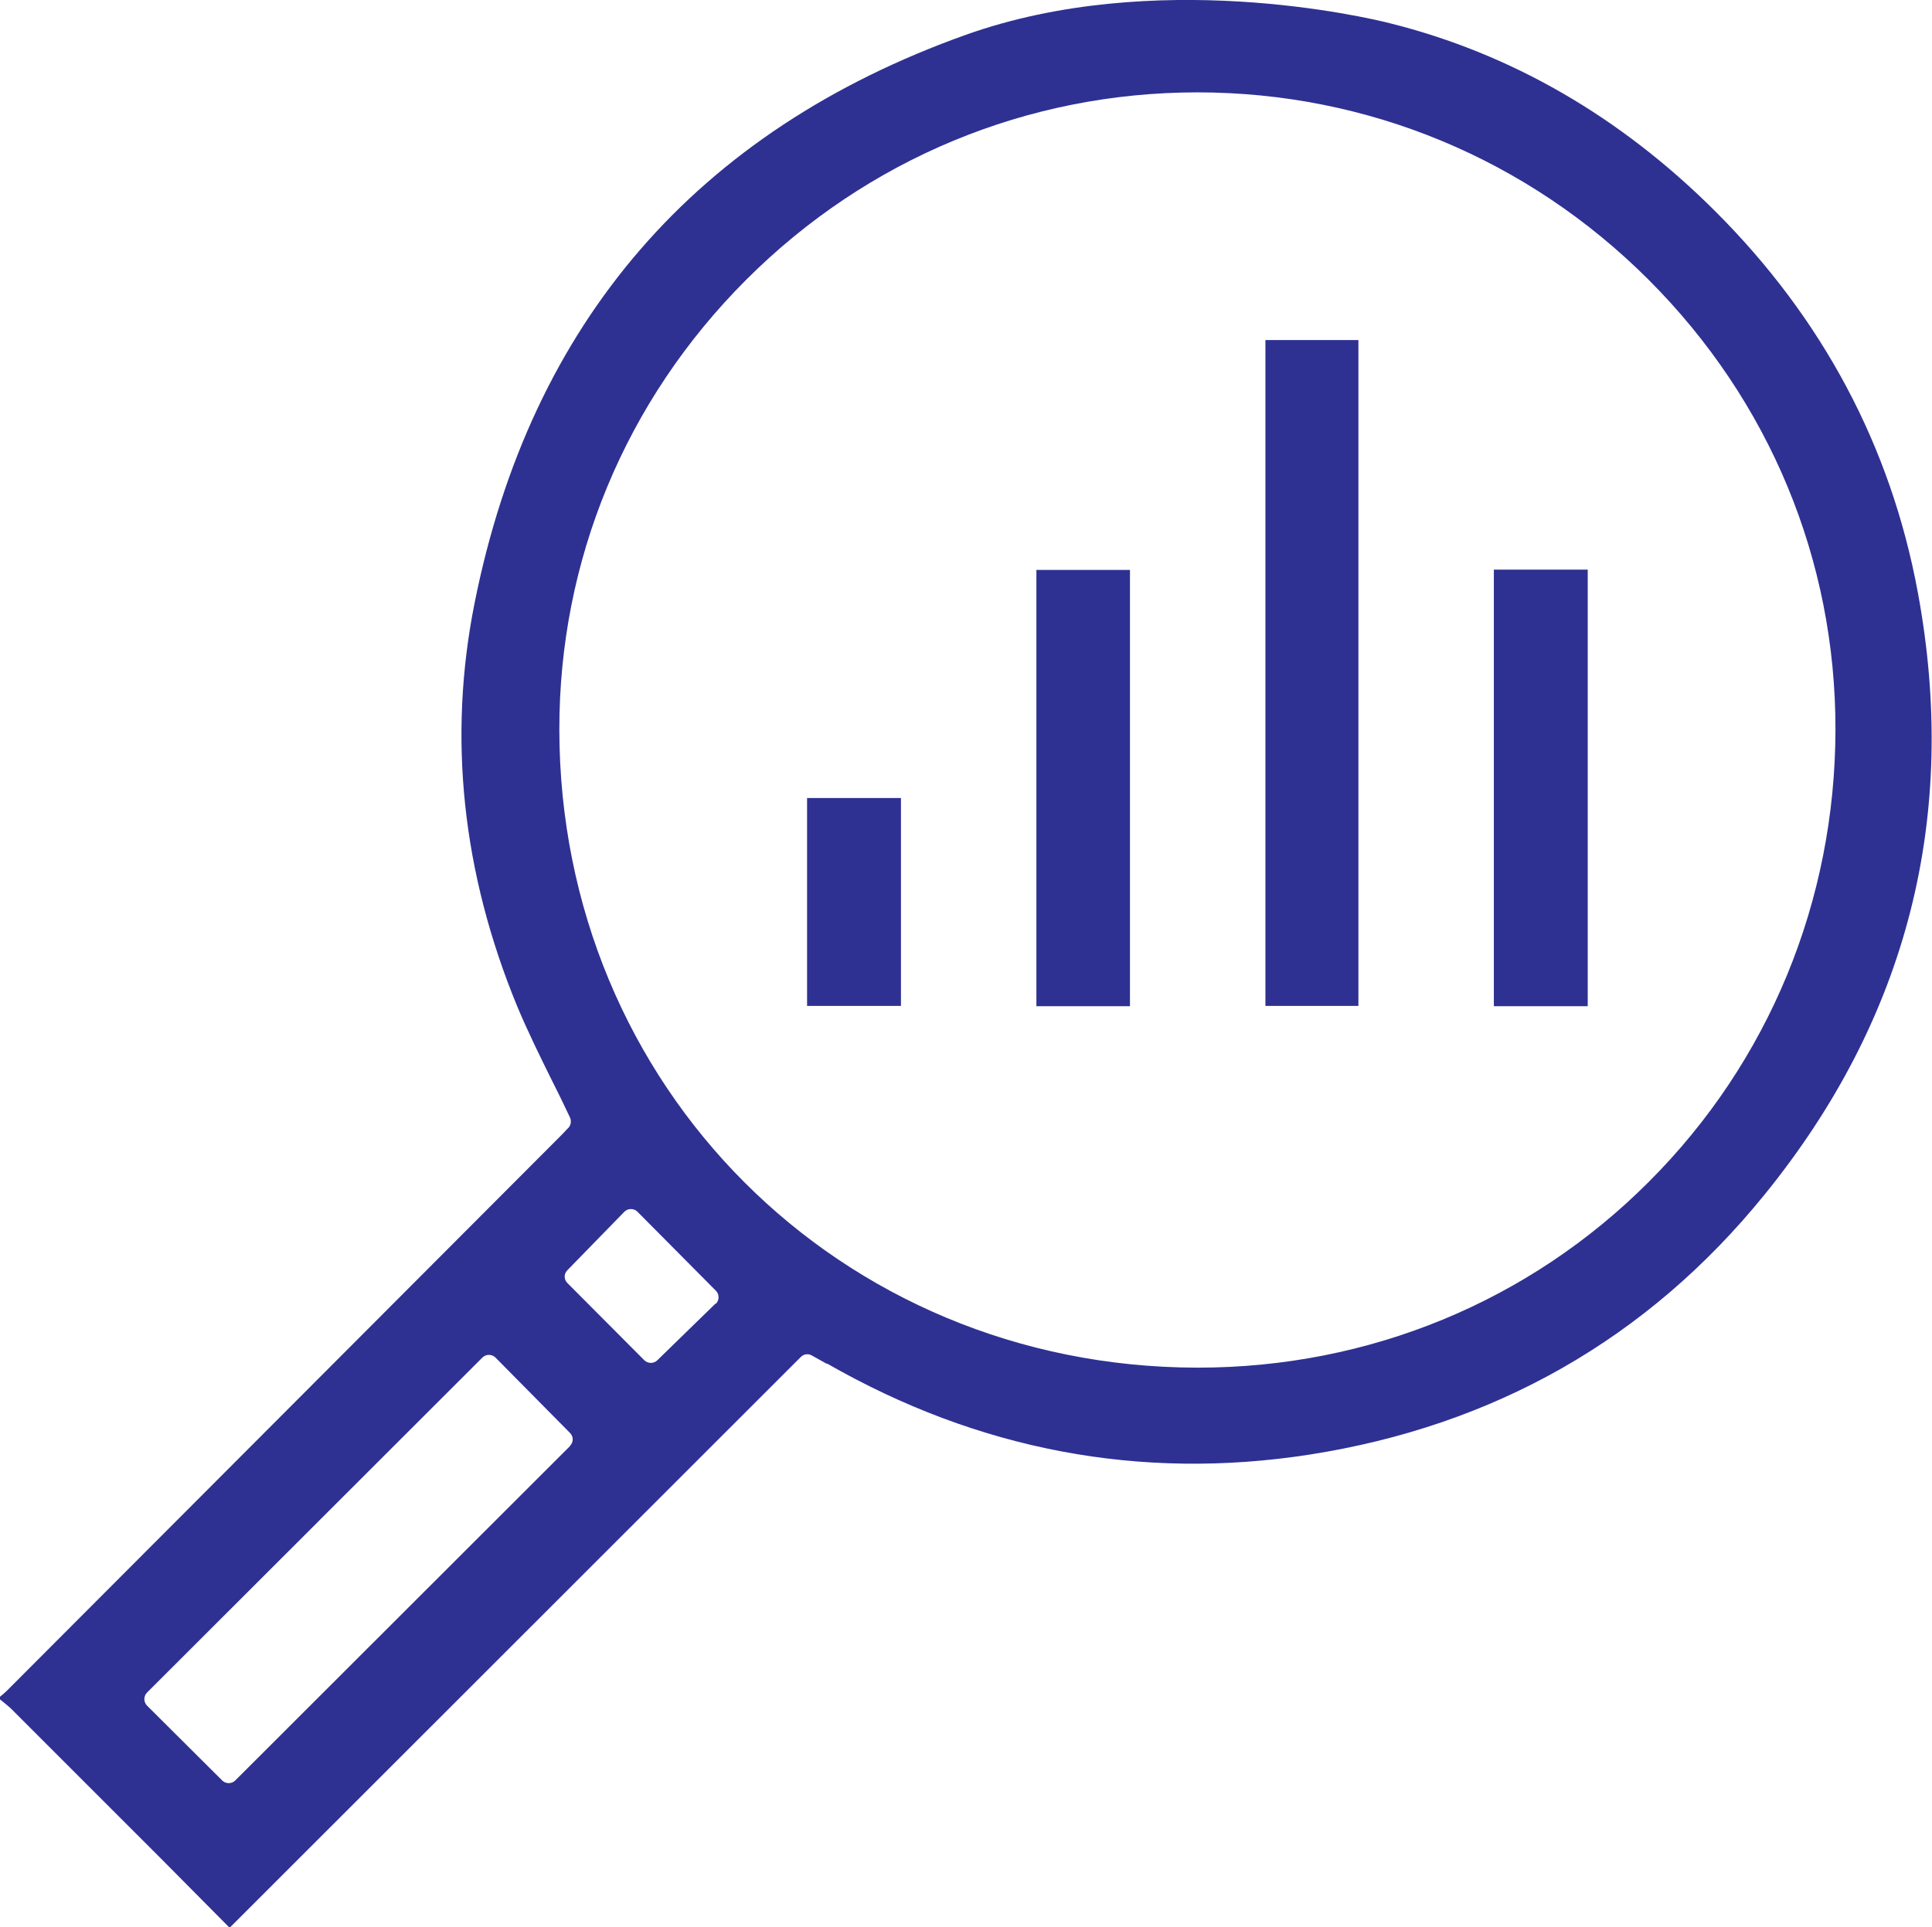 <?xml version="1.0" encoding="UTF-8"?>
<svg id="Calque_2" data-name="Calque 2" xmlns="http://www.w3.org/2000/svg" viewBox="0 0 65.04 64.89">
  <defs>
    <style>
      .cls-1 {
        fill: #2e3192;
        stroke-width: 0px;
      }
    </style>
  </defs>
  <g id="Calque_1-2" data-name="Calque 1">
    <g>
      <path class="cls-1" d="M18.83,24.58c-.01-5.71,2.22-11.09,6.29-15.16,4.07-4.07,9.47-6.31,15.19-6.31h0c5.72,0,11.12,2.24,15.19,6.31,4.07,4.07,6.3,9.44,6.29,15.15-.01,5.77-2.24,11.18-6.28,15.22-4.03,4.04-9.43,6.26-15.18,6.26h-.05c-12.01-.03-21.43-9.46-21.45-21.47M24.09,43.89l-1.96,1.91c-.06.06-.14.09-.22.09s-.16-.03-.22-.09l-2.59-2.6c-.12-.12-.12-.31,0-.43l1.92-1.97c.06-.06.14-.09.22-.09h0c.08,0,.16.03.22.09l2.64,2.66c.06.06.09.14.09.22,0,.08-.03.16-.09.22M19.18,48.7l-11.26,11.25c-.06.06-.14.09-.22.09s-.16-.03-.22-.09l-2.53-2.52c-.06-.06-.09-.14-.09-.22s.03-.16.09-.22l11.29-11.28c.06-.06.14-.09.22-.09h0c.08,0,.16.03.22.09l2.51,2.54c.12.12.12.31,0,.43M27.84,45.91c5.09,2.92,10.55,3.95,16.23,3.07,6.24-.97,11.4-3.91,15.32-8.74,4.83-5.94,6.57-12.77,5.17-20.31-.91-4.9-3.2-9.21-6.83-12.83-3.18-3.17-6.86-5.3-10.95-6.32-.79-.2-7.91-1.87-14.26.39-9.08,3.24-14.65,9.68-16.54,19.12-.91,4.53-.42,9.1,1.43,13.59.36.86.77,1.69,1.2,2.56.2.39.39.79.58,1.19.05.11.03.25-.05.34l-.07.07c-.07.08-.15.16-.23.24L.25,56.91c-.08.08-.16.15-.25.22v.09l.05.04c.12.1.24.19.35.3,1.68,1.68,3.36,3.36,5.04,5.04l2.29,2.31,19.23-19.22c.1-.1.25-.12.37-.05l.52.29Z"/>
      <rect class="cls-1" x="42.6" y="11.45" width="3.13" height="22.42"/>
      <rect class="cls-1" x="34.89" y="19.19" width="3.15" height="14.69"/>
      <rect class="cls-1" x="50.29" y="19.18" width="3.16" height="14.7"/>
      <rect class="cls-1" x="27.17" y="26.87" width="3.16" height="7"/>
    </g>
  </g>
</svg>